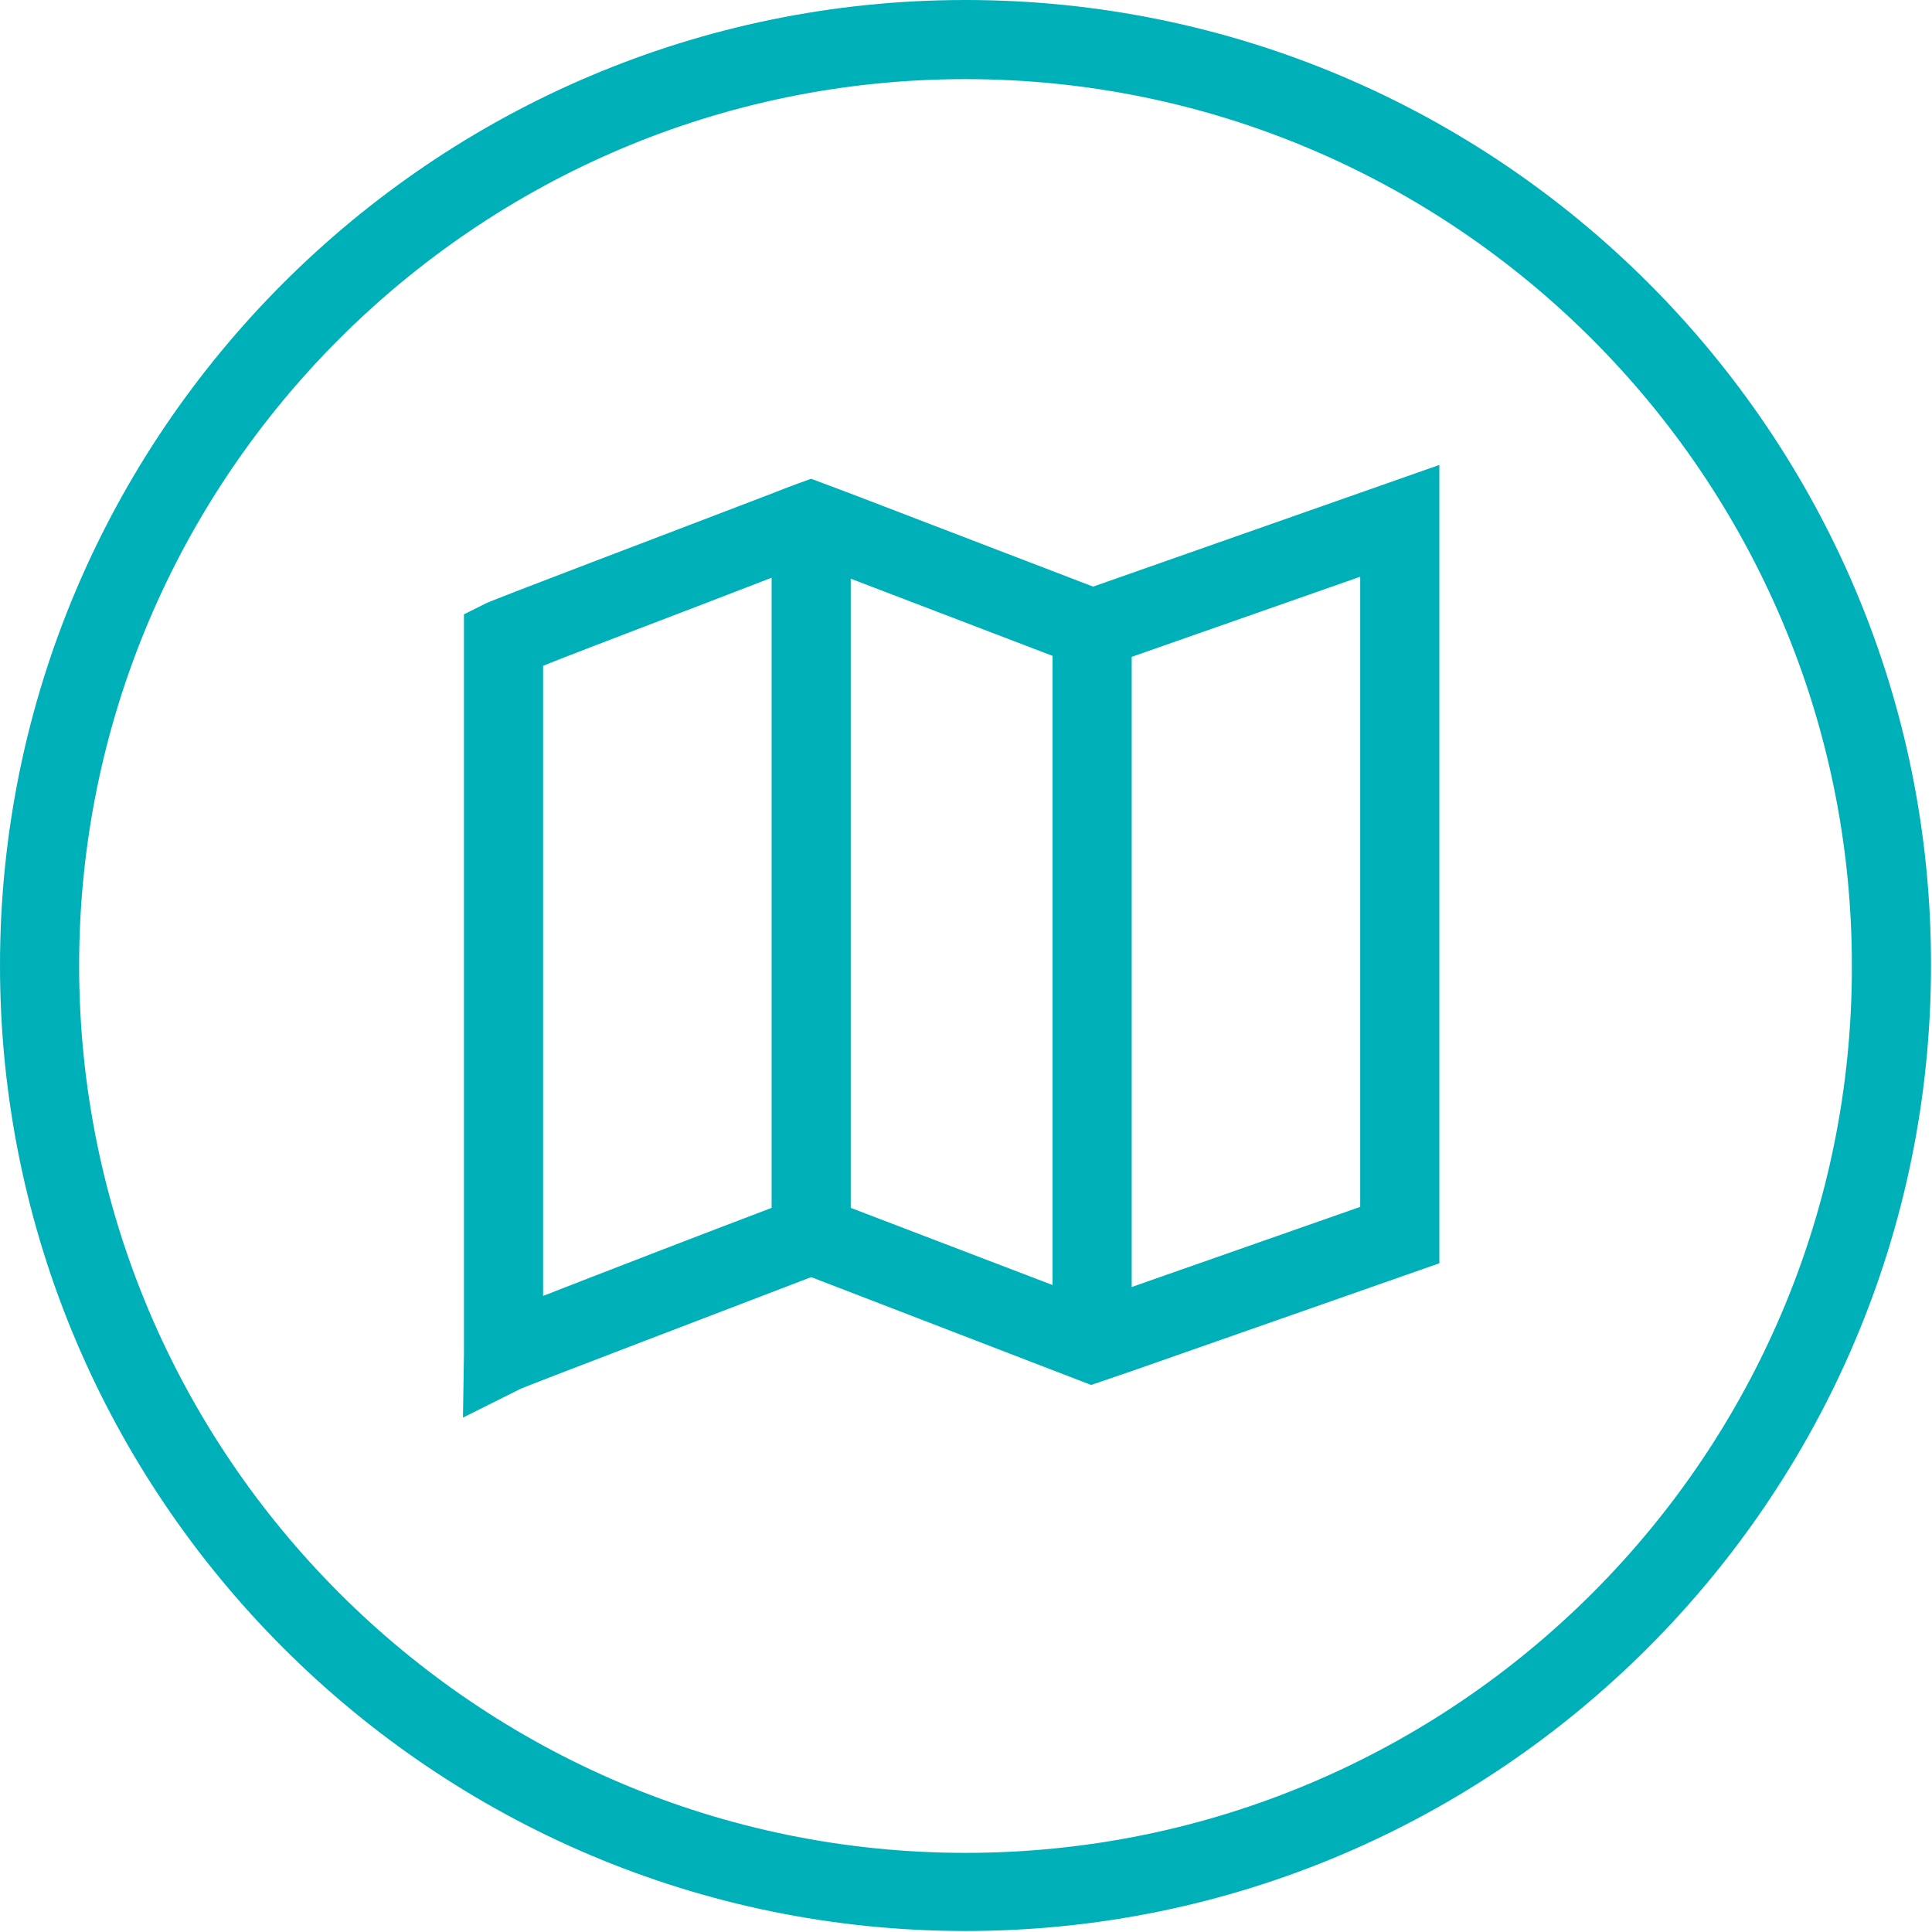 <?xml version="1.0" encoding="utf-8"?>
<!-- Generator: Adobe Illustrator 27.2.0, SVG Export Plug-In . SVG Version: 6.00 Build 0)  -->
<svg version="1.1" xmlns="http://www.w3.org/2000/svg" xmlns:xlink="http://www.w3.org/1999/xlink" x="0px" y="0px"
	 viewBox="0 0 195.3 195.3" style="enable-background:new 0 0 195.3 195.3;" xml:space="preserve">
<style type="text/css">
	.st0{fill:#00B0B9;}
</style>
<g id="Layer_1">
	<path class="st0" d="M97.6,0C43.8,0,0,43.8,0,97.6c0,53.8,43.8,97.6,97.6,97.6c53.8,0,97.6-43.8,97.6-97.6
		C195.3,43.8,151.5,0,97.6,0z M97.6,187.3C48.2,187.3,8,147.1,8,97.6C8,48.2,48.2,8,97.6,8c49.4,0,89.6,40.2,89.6,89.6
		C187.3,147.1,147.1,187.3,97.6,187.3z M86,49.9l-4-1.5l-1.4,0.5c-0.8,0.3-1.6,0.6-2.6,1C68.1,53.7,50.4,60.4,49.1,61l-2.2,1.1v74.7
		l-0.1,6.5l5.8-2.9c1.4-0.6,18.2-7,29.4-11.3l24.4,9.4l3.9,1.5l4.1-1.4l31.1-10.9V47l-35,12.3L86,49.9z M78,122.1
		c-6.6,2.5-16.7,6.4-23.1,8.9V67.3c4.5-1.8,14.6-5.6,23.1-8.9V122.1z M106.4,129.9L86,122.1V58.5l20.4,7.8V129.9z M114.4,66.4
		l23.1-8.1V122l-23.1,8.1V66.4z"/>
</g>
<g id="Layer_2">
</g>
</svg>
